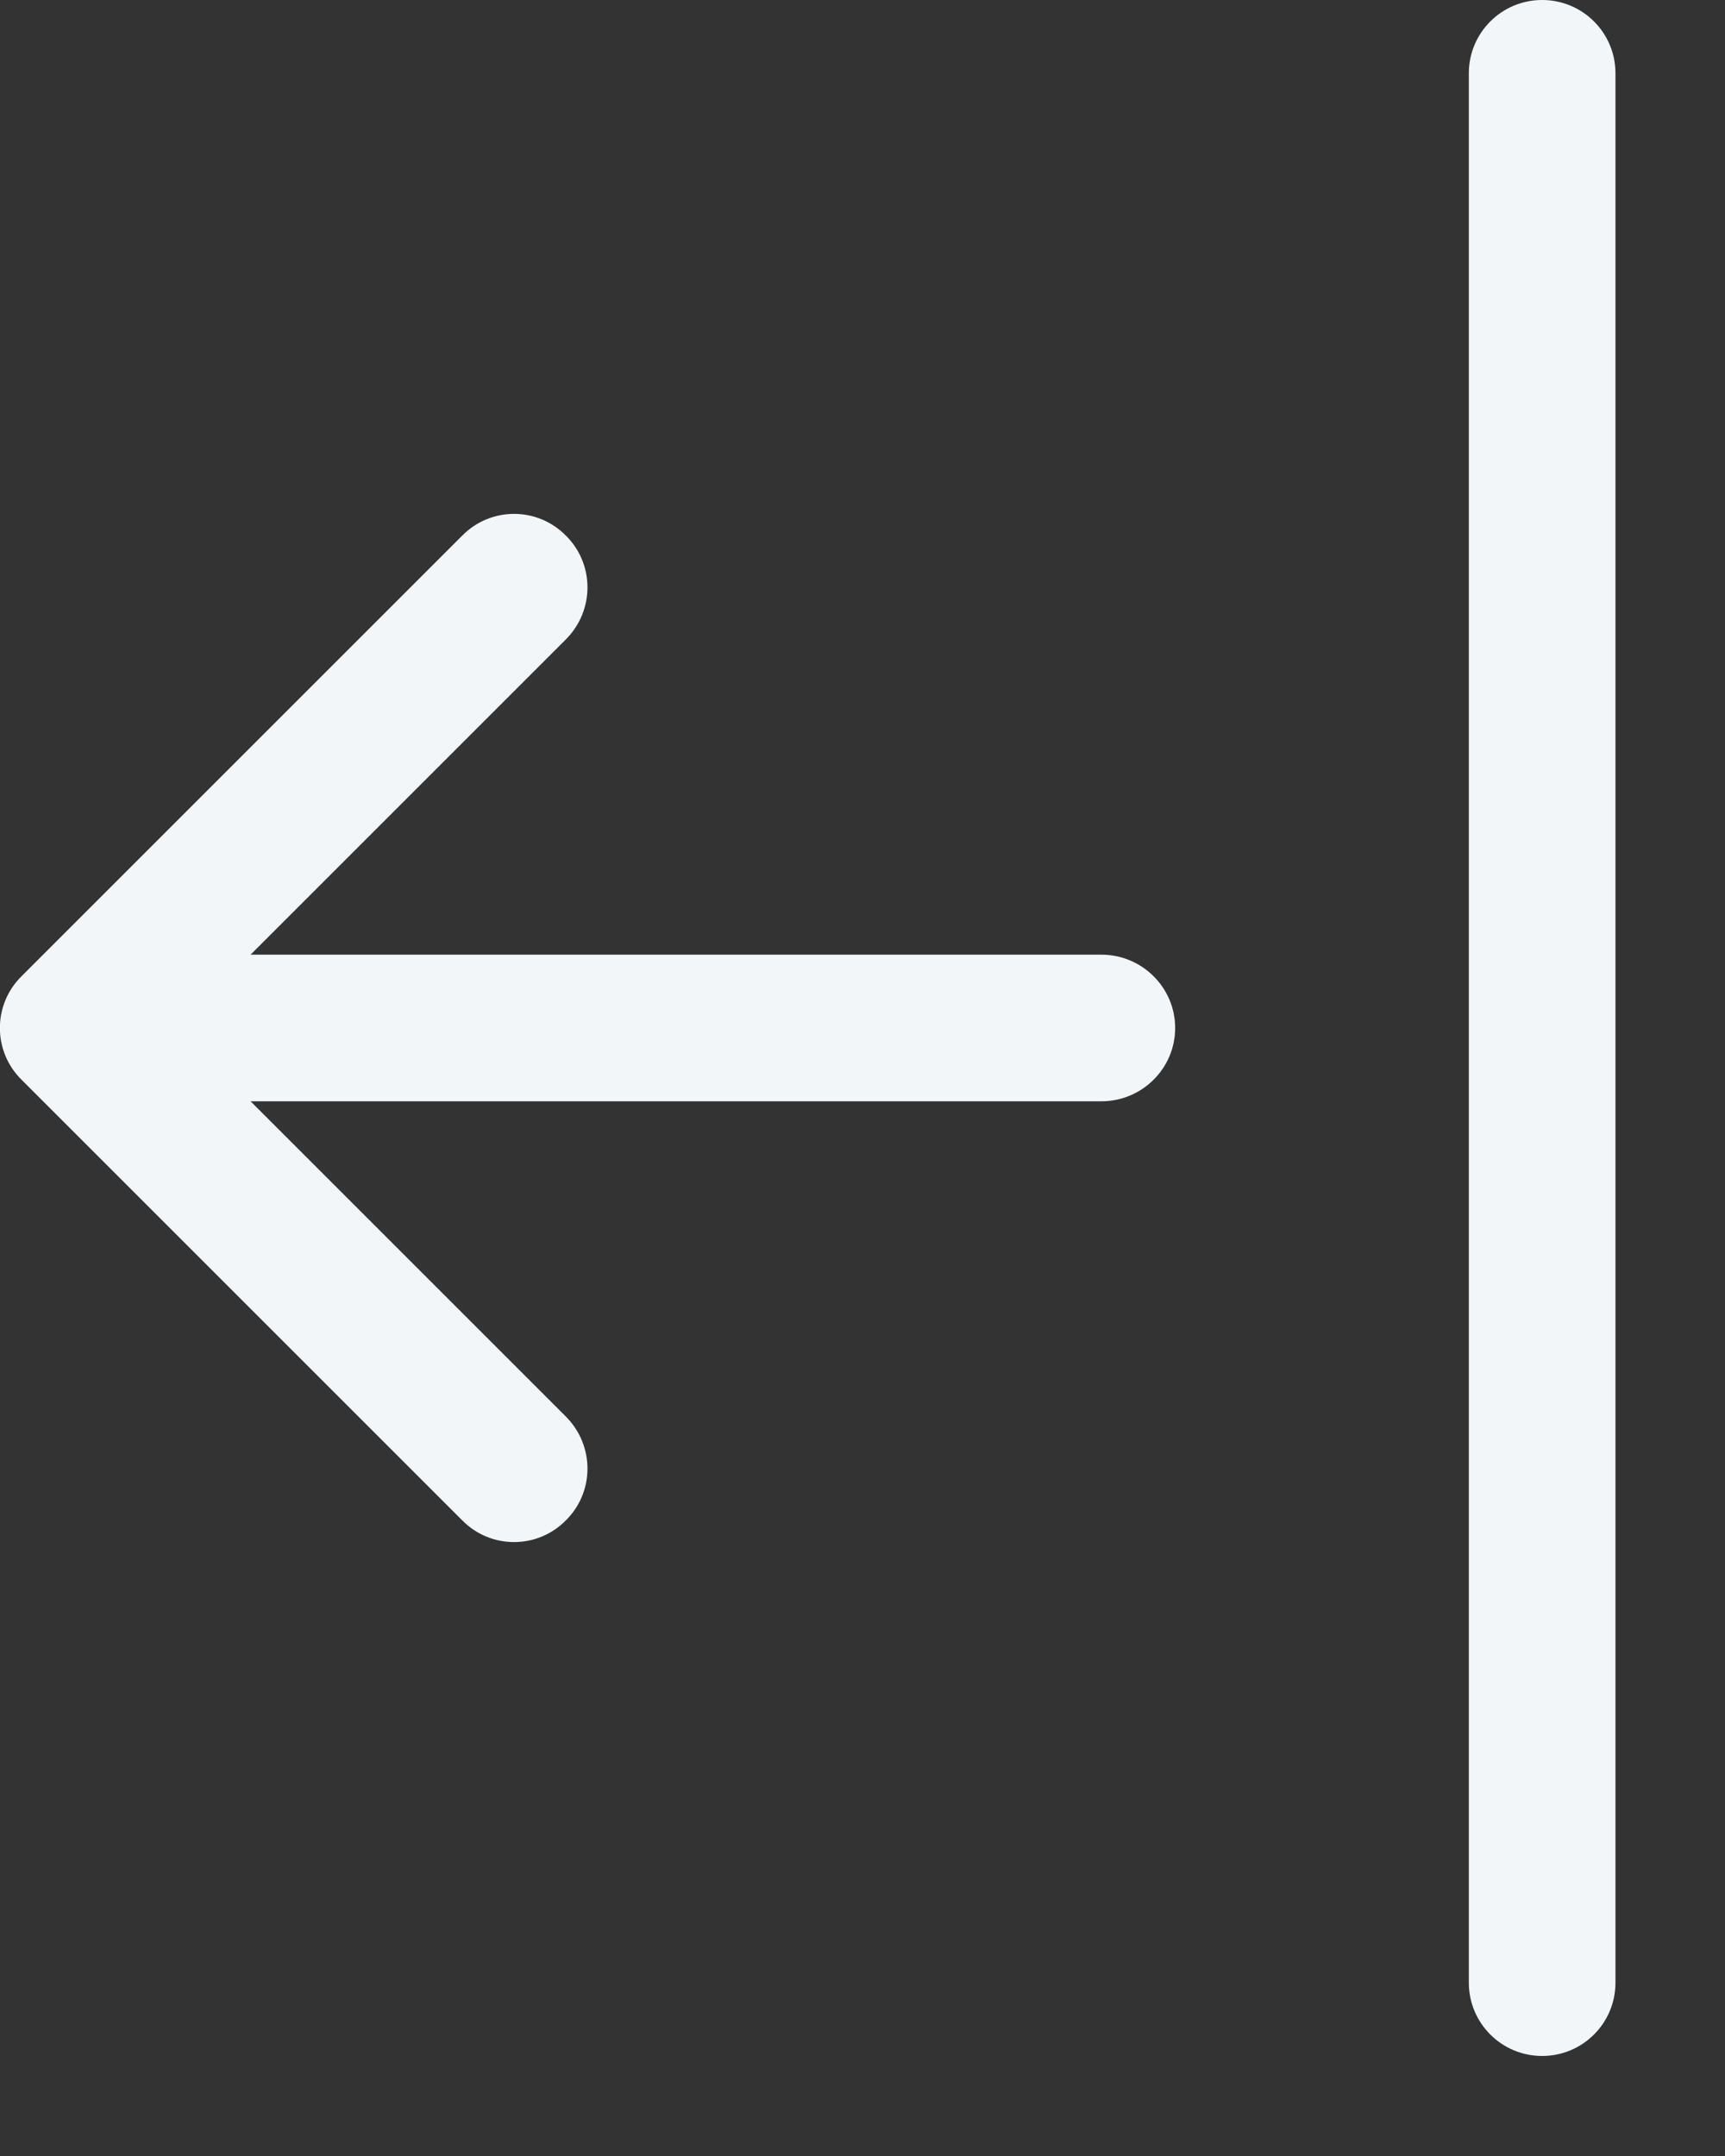 <?xml version="1.0" encoding="utf-8"?>
<svg xmlns="http://www.w3.org/2000/svg" fill="none" height="100%" overflow="visible" preserveAspectRatio="none" style="display: block;" viewBox="0 0 4 5" width="100%">
<rect x="0" y="0" width="4" height="5" fill="#333333" stroke="none"/>
<g id="Vector">
<path clip-rule="evenodd" d="M3.576 4.768C3.482 4.768 3.406 4.692 3.406 4.598V0.17C3.406 0.076 3.482 0 3.576 0C3.67 0 3.746 0.076 3.746 0.17V4.598C3.746 4.692 3.67 4.768 3.576 4.768Z" fill="#F3F6F9" fill-rule="evenodd"/>
<path clip-rule="evenodd" d="M2.725 2.384C2.725 2.478 2.648 2.554 2.554 2.554H0.581L1.312 3.285C1.379 3.352 1.379 3.46 1.312 3.526C1.246 3.593 1.138 3.593 1.072 3.526L0.05 2.504C-0.017 2.438 -0.017 2.33 0.05 2.264L1.072 1.242C1.138 1.175 1.246 1.175 1.312 1.242C1.379 1.308 1.379 1.416 1.312 1.483L0.581 2.214H2.554C2.648 2.214 2.725 2.29 2.725 2.384Z" fill="#F3F6F9" fill-rule="evenodd"/>
</g>
</svg>